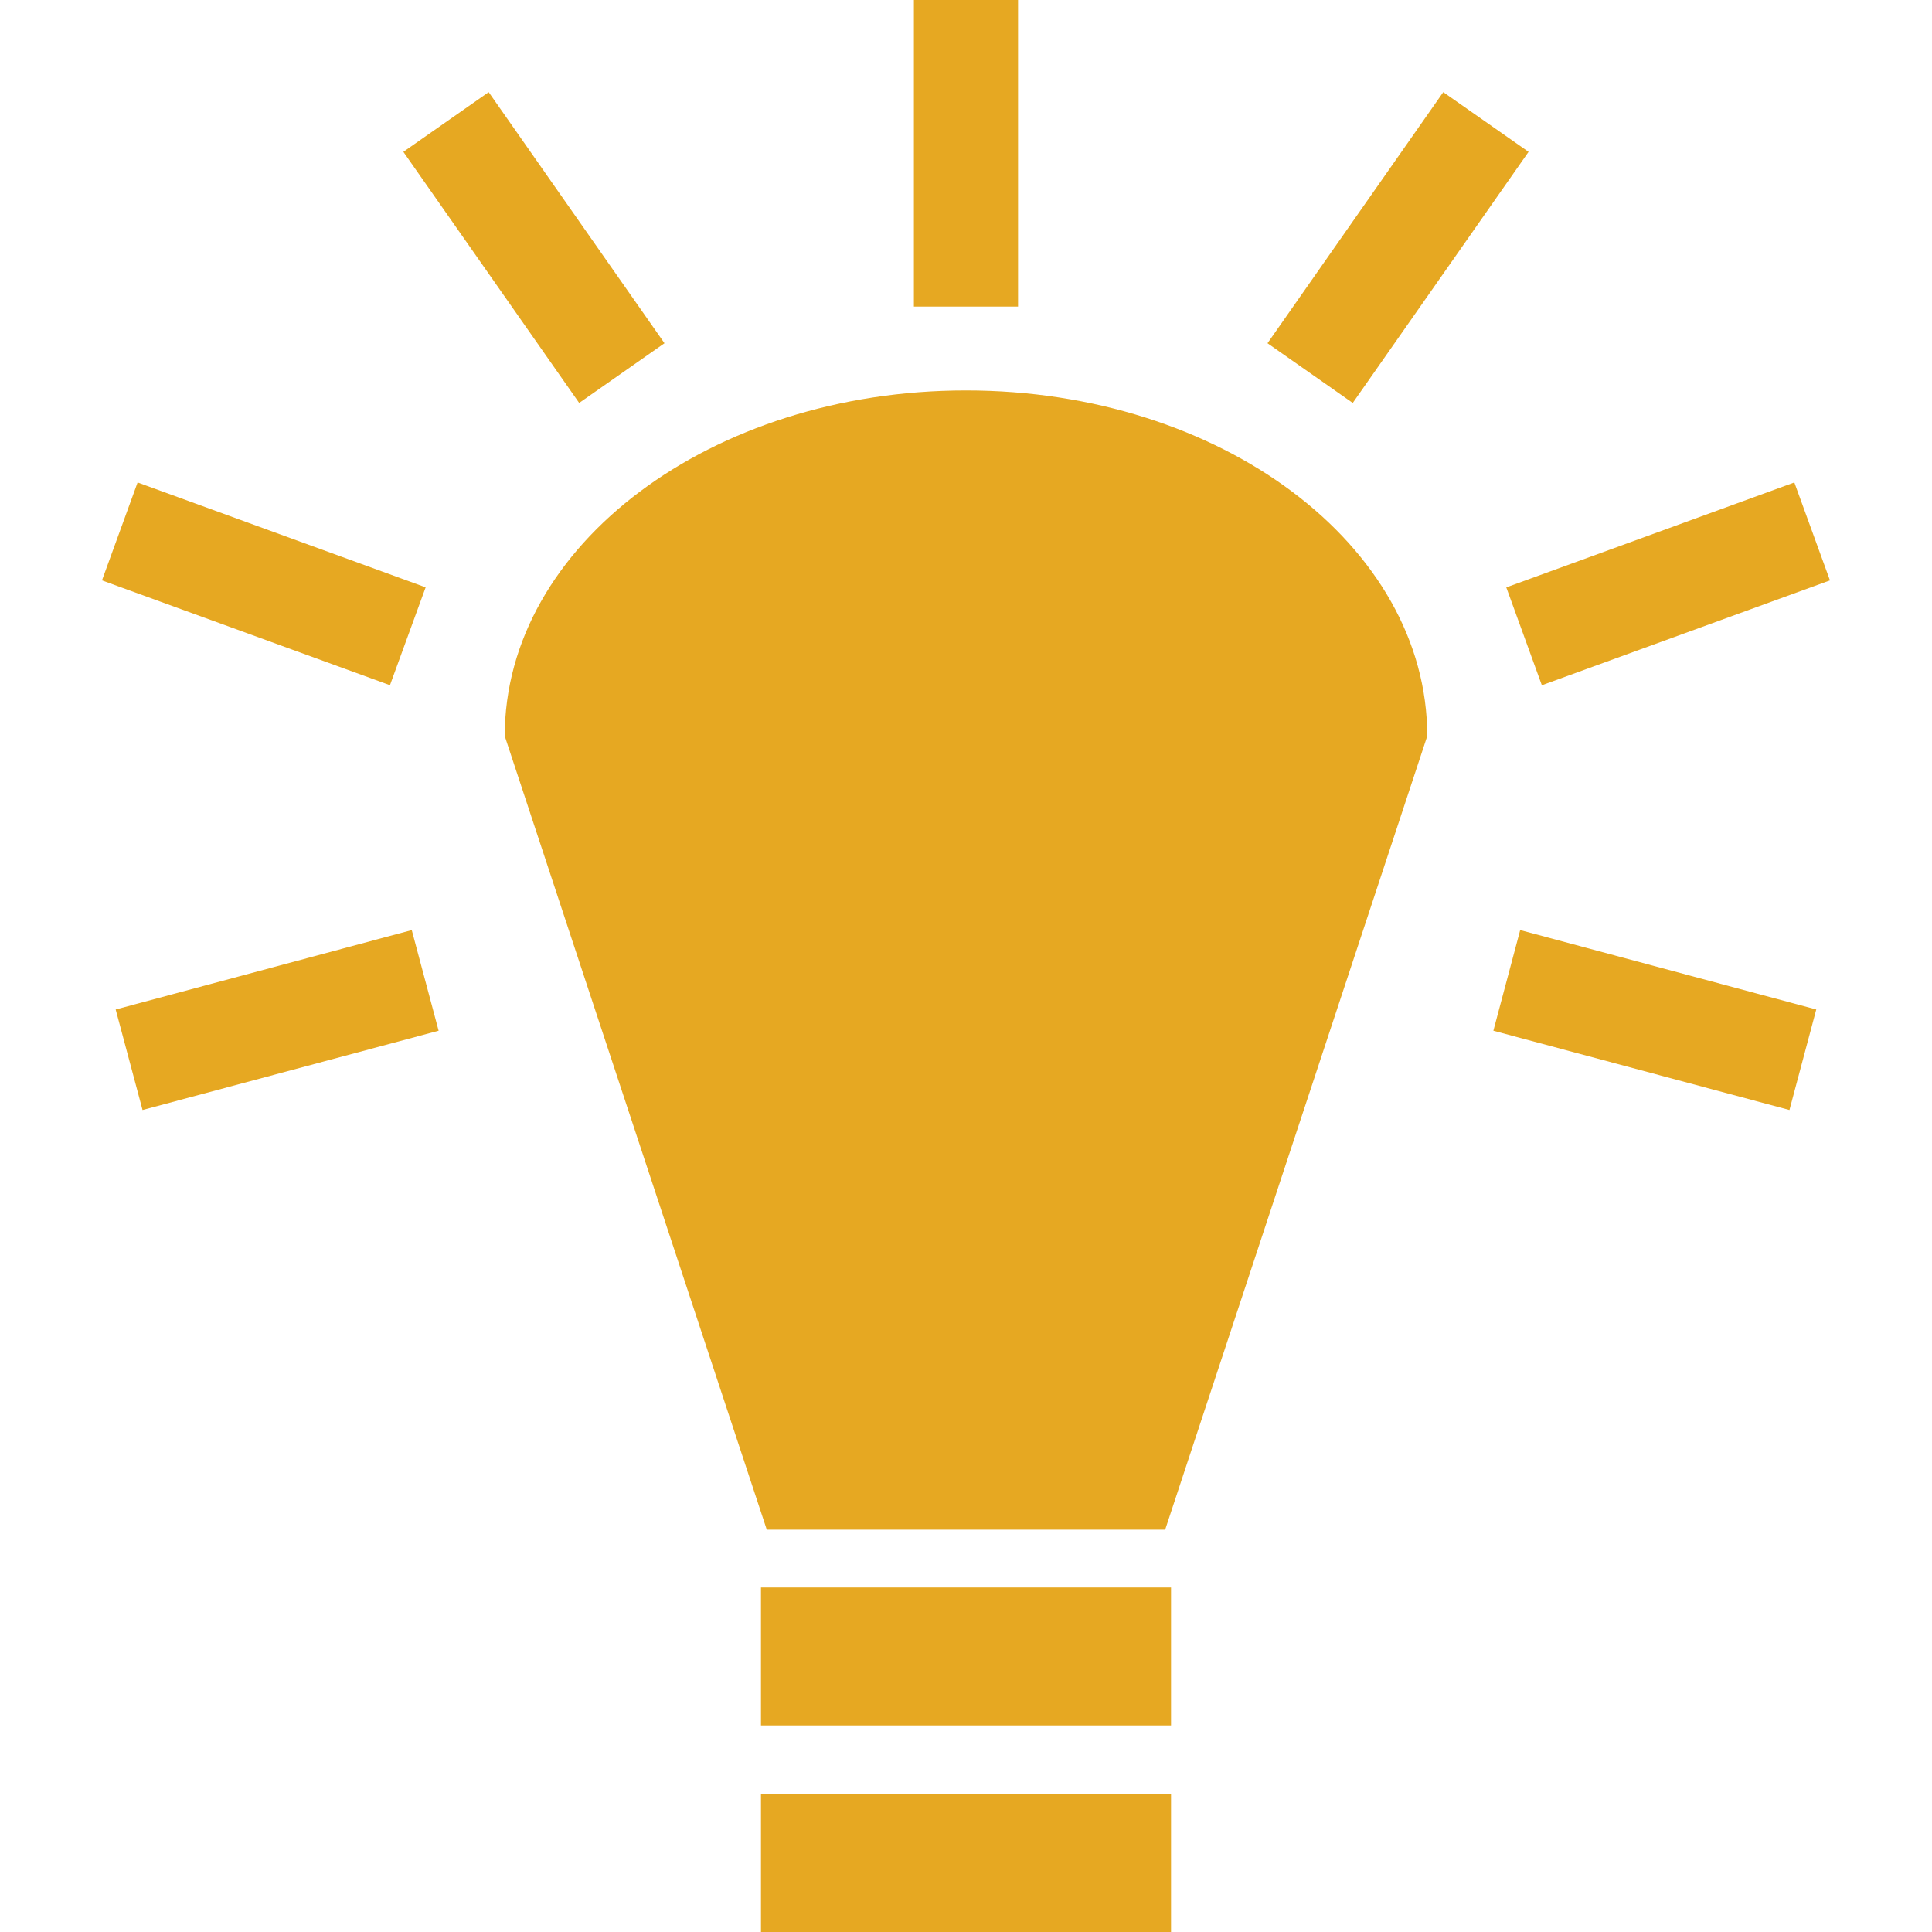 <svg width="32" height="32" viewBox="0 0 32 32" fill="none" xmlns="http://www.w3.org/2000/svg">
<path d="M15.137 0V5.078H16.862V0H15.137H15.137ZM8.094 1.526L6.681 2.515L9.593 6.674L11.006 5.685L8.094 1.526ZM23.905 1.526L20.994 5.685L22.406 6.674L25.318 2.515L23.905 1.526H23.905ZM15.999 6.467C11.78 6.467 8.36 9.03 8.36 12.191L12.7 25.336H19.299L23.64 12.191C23.64 9.03 20.219 6.467 16 6.467H15.999ZM2.279 7.991L1.689 9.613L6.459 11.349L7.05 9.728L2.279 7.991H2.279ZM29.72 7.991L24.949 9.729L25.538 11.35L30.31 9.613L29.72 7.991ZM6.82 15.405L1.916 16.72L2.361 18.385L7.265 17.072L6.82 15.405H6.82ZM25.179 15.405L24.735 17.072L29.639 18.385L30.083 16.72L25.179 15.405V15.405ZM12.604 26.294V28.579H19.396V26.294H12.604L12.604 26.294ZM12.604 29.715V32H19.396V29.715H12.604L12.604 29.715Z" fill="#E6A822"/>
</svg>
